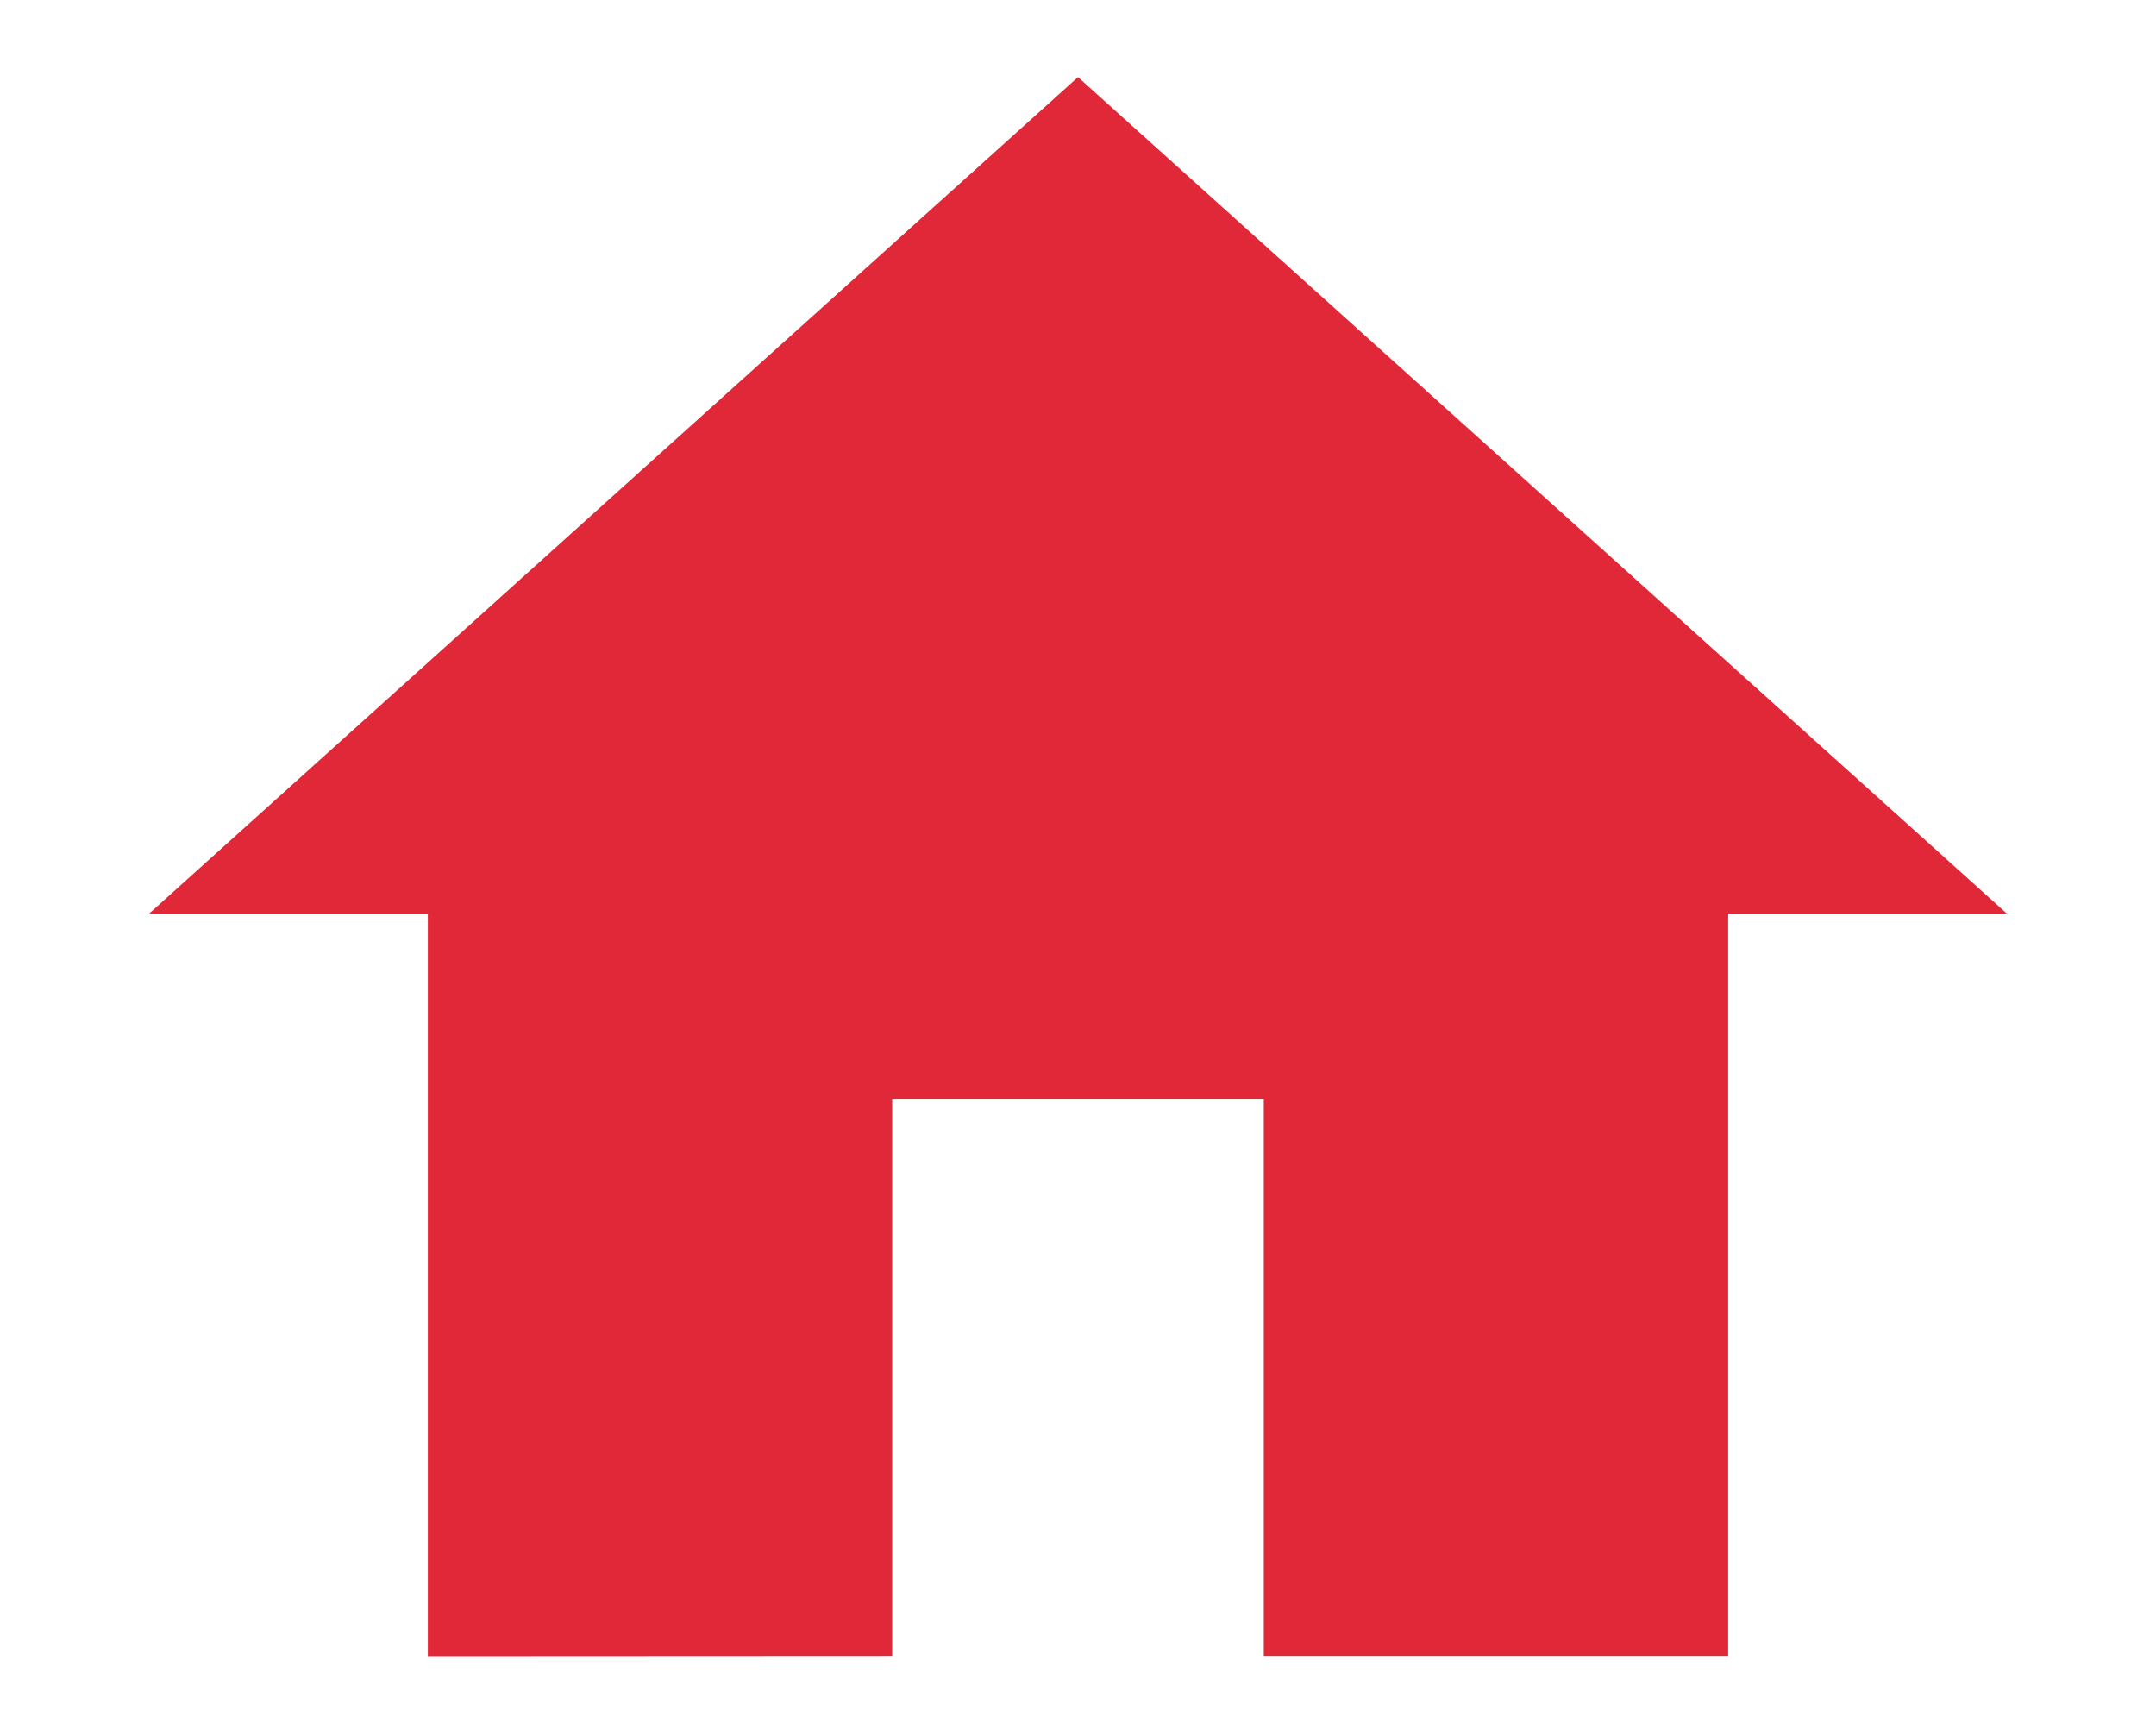 <svg xmlns="http://www.w3.org/2000/svg" width="18.822" height="14.956" viewBox="0 0 18.822 14.956">
  <g transform="translate(1.303 -3.043)">
    <path id="Icon_material-home" data-name="Icon material-home" d="M9.486,18.284V13.419H12.73v4.865h4.054V11.8h2.432L11.108,4.5,3,11.8H5.432v6.486Z" transform="translate(-3 -0.784)" fill="#e02838"/>
    <path id="Icon_material-home_-_アウトライン" data-name="Icon material-home - アウトライン" d="M17.284,18.784H12.23V13.919H9.986v4.865H4.932V12.3H1.7l9.411-8.47,9.411,8.47H17.284Zm-4.054-1h3.054V11.3h1.629l-6.8-6.124L4.3,11.3H5.932v6.486H8.986V12.919H13.23Z" transform="translate(-3 -0.784)" fill="rgba(0,0,0,0)"/>
  </g>
</svg>
